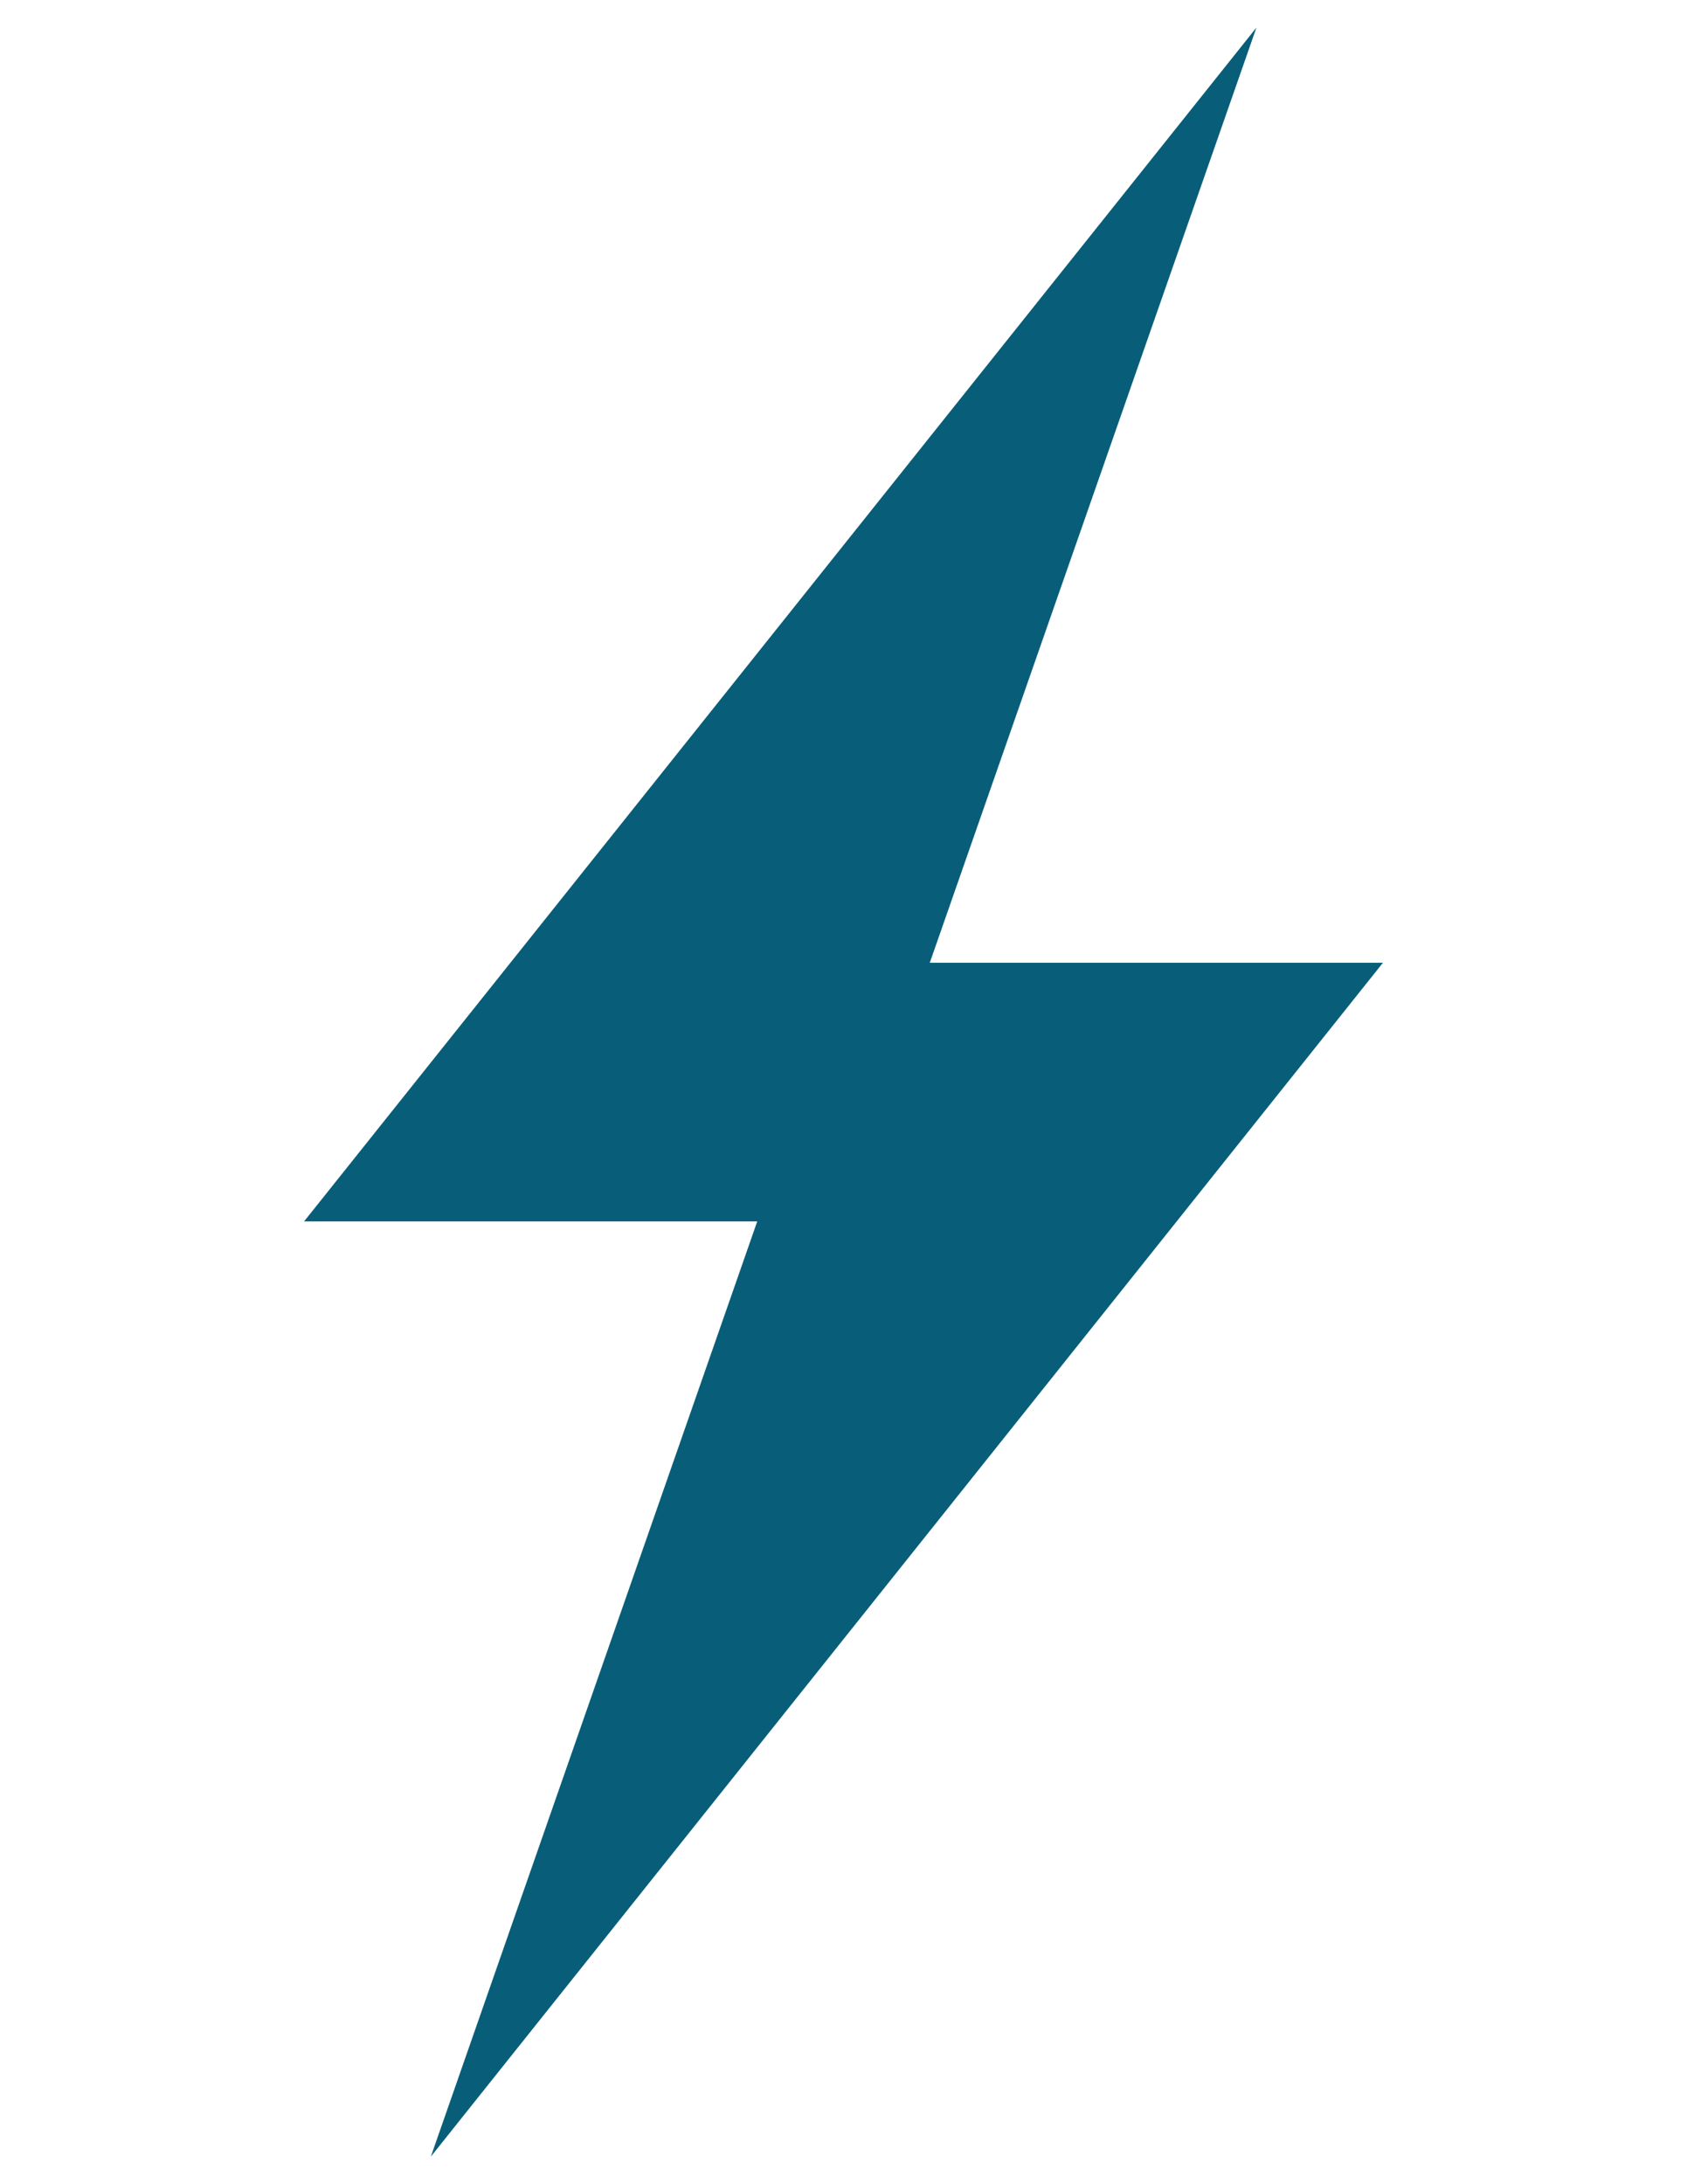 <svg xmlns="http://www.w3.org/2000/svg" xmlns:xlink="http://www.w3.org/1999/xlink" id="Layer_1" x="0px" y="0px" viewBox="0 0 612 792" style="enable-background:new 0 0 612 792;" xml:space="preserve"><style type="text/css">	.st0{fill-rule:evenodd;clip-rule:evenodd;fill:#085E78;}</style><polygon class="st0" points="455.8,10 337.3,349.1 501.7,349.1 156.3,782 274.7,442.9 110.3,442.9 "></polygon></svg>